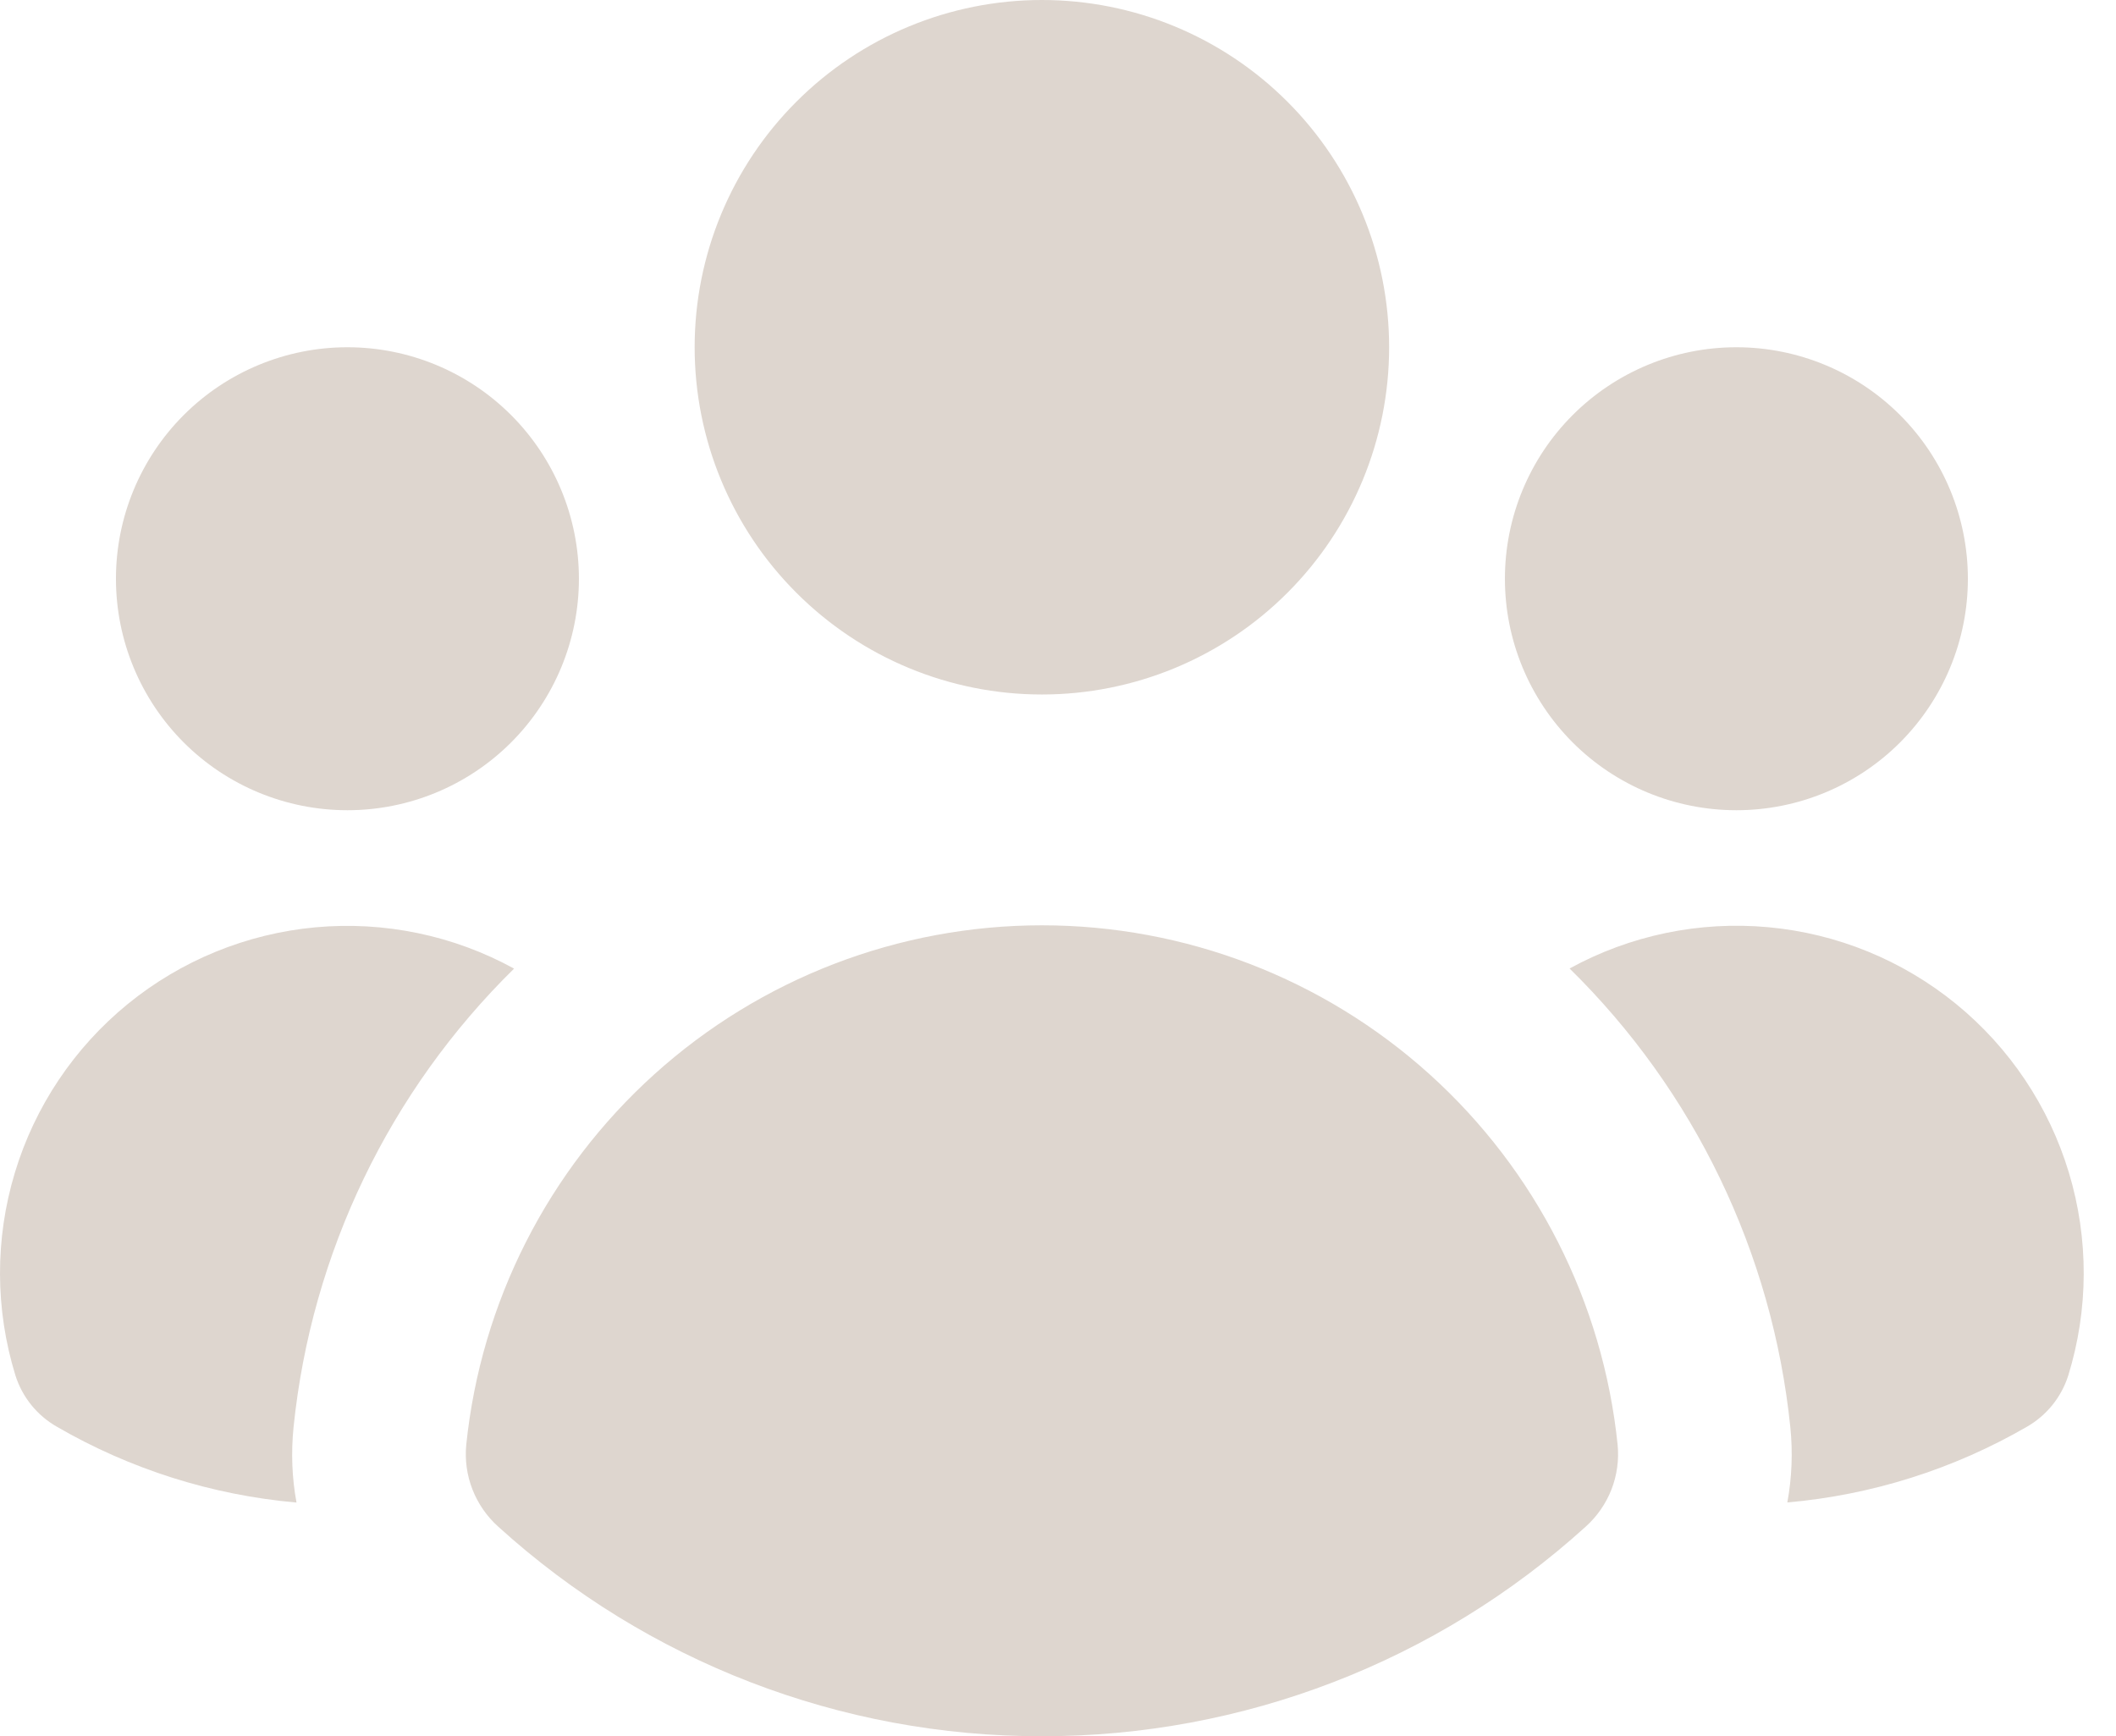 <svg width="39" height="32" viewBox="0 0 39 32" fill="none" xmlns="http://www.w3.org/2000/svg">
<path d="M19.203 12.8C20.901 12.8 22.529 12.126 23.729 10.925C24.929 9.725 25.603 8.097 25.603 6.4C25.603 4.703 24.929 3.075 23.729 1.875C22.529 0.674 20.901 0 19.203 0C17.506 0 15.878 0.674 14.678 1.875C13.477 3.075 12.803 4.703 12.803 6.4C12.803 8.097 13.477 9.725 14.678 10.925C15.878 12.126 17.506 12.8 19.203 12.8ZM10.67 10.667C10.67 11.798 10.22 12.883 9.42 13.684C8.62 14.484 7.535 14.933 6.403 14.933C5.272 14.933 4.186 14.484 3.386 13.684C2.586 12.883 2.137 11.798 2.137 10.667C2.137 9.535 2.586 8.45 3.386 7.65C4.186 6.85 5.272 6.4 6.403 6.4C7.535 6.4 8.62 6.85 9.42 7.65C10.22 8.45 10.67 9.535 10.67 10.667ZM1.049 26.296C0.684 26.088 0.412 25.752 0.285 25.352C-0.091 24.135 -0.095 22.833 0.274 21.613C0.642 20.394 1.366 19.312 2.353 18.506C3.34 17.701 4.546 17.208 5.814 17.091C7.083 16.975 8.358 17.239 9.475 17.852C7.178 20.108 5.741 23.095 5.411 26.298C5.363 26.774 5.381 27.239 5.465 27.693C3.908 27.556 2.4 27.079 1.049 26.296ZM32.942 27.691C34.498 27.555 36.006 27.078 37.358 26.296C37.721 26.088 37.993 25.751 38.12 25.352C38.496 24.135 38.5 22.833 38.132 21.613C37.764 20.392 37.04 19.31 36.053 18.504C35.065 17.698 33.86 17.205 32.591 17.089C31.322 16.972 30.047 17.237 28.929 17.85C31.228 20.106 32.667 23.094 32.997 26.298C33.045 26.763 33.027 27.233 32.942 27.693M36.27 10.667C36.27 11.798 35.82 12.883 35.02 13.684C34.22 14.484 33.135 14.933 32.003 14.933C30.872 14.933 29.786 14.484 28.986 13.684C28.186 12.883 27.737 11.798 27.737 10.667C27.737 9.535 28.186 8.45 28.986 7.65C29.786 6.85 30.872 6.4 32.003 6.4C33.135 6.4 34.22 6.85 35.02 7.65C35.82 8.45 36.27 9.535 36.27 10.667ZM9.185 28.139C8.974 27.951 8.811 27.715 8.708 27.452C8.605 27.189 8.566 26.905 8.594 26.624C8.866 23.999 10.1 21.568 12.06 19.8C14.02 18.032 16.565 17.054 19.204 17.054C21.843 17.054 24.389 18.032 26.349 19.8C28.308 21.568 29.543 23.999 29.814 26.624C29.842 26.905 29.803 27.189 29.701 27.452C29.598 27.715 29.434 27.951 29.224 28.139C26.48 30.627 22.907 32.004 19.203 32C15.499 32.005 11.927 30.628 9.185 28.139Z" fill="#DED6CF"/>
</svg> 